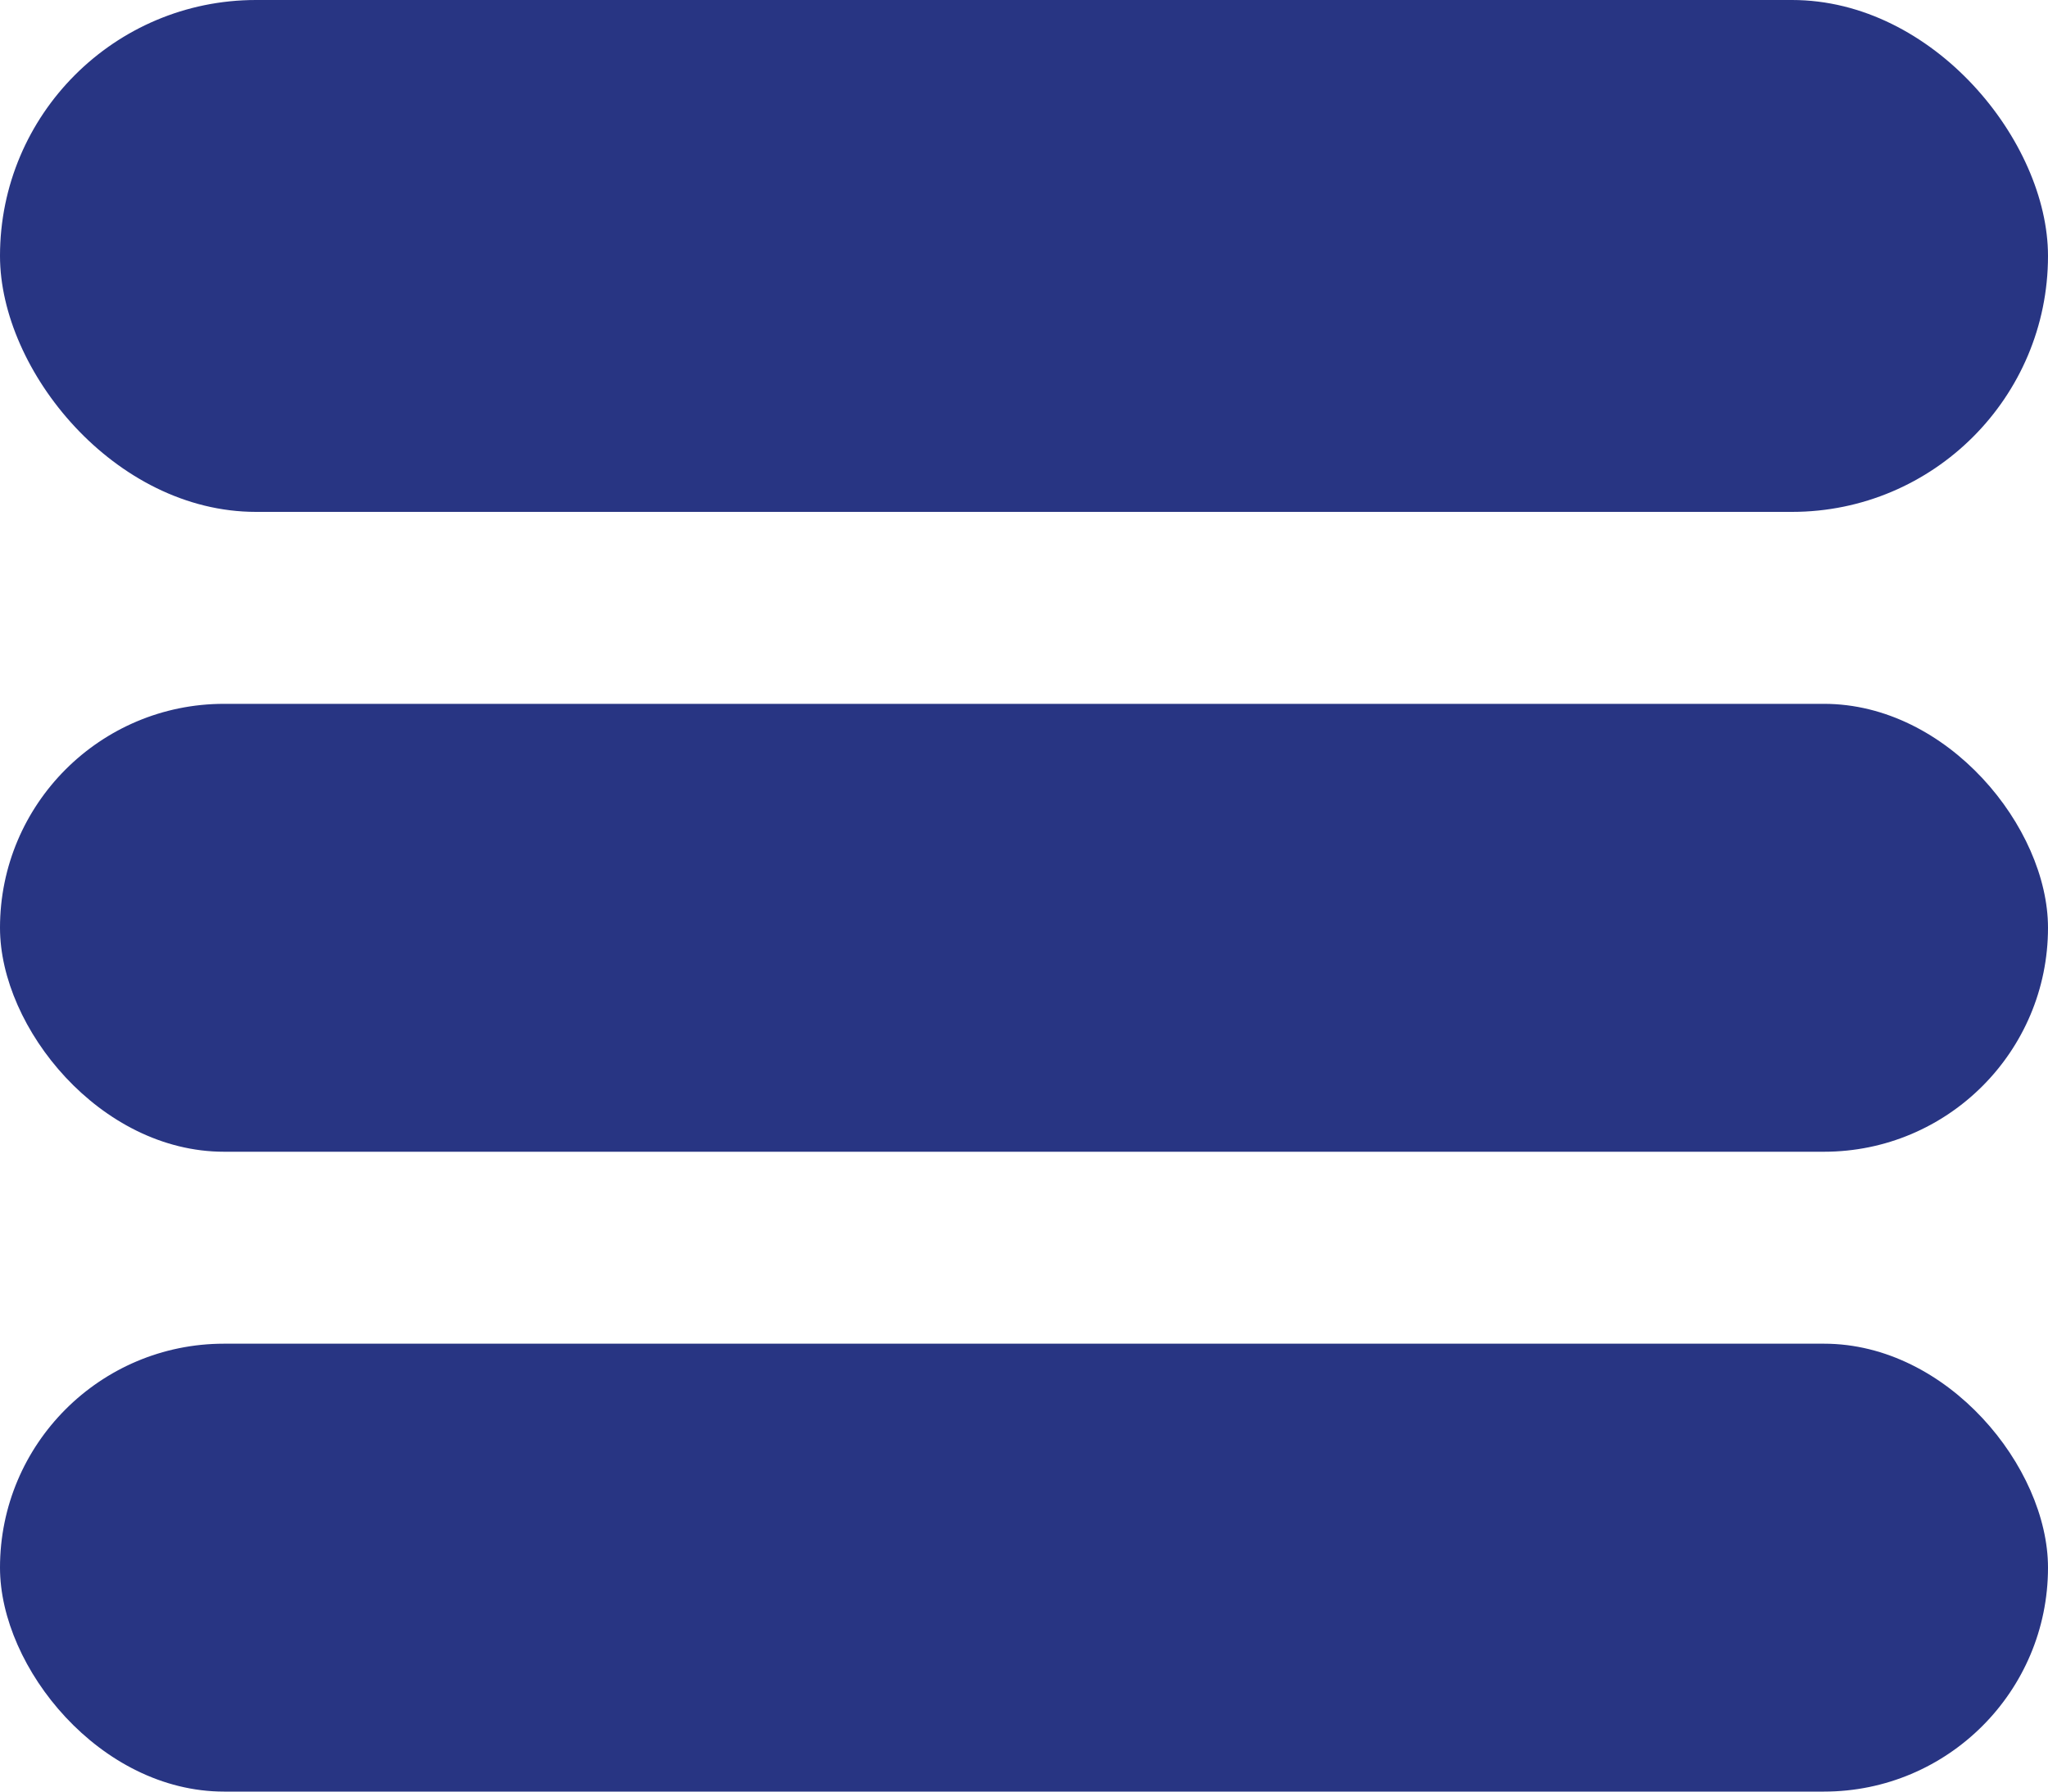 <svg xmlns="http://www.w3.org/2000/svg" width="32" height="28" viewBox="0 0 32 28">
  <g id="BURGER_MENU" data-name="BURGER MENU" transform="translate(-319 -31)">
    <rect id="Rectangle_54" data-name="Rectangle 54" width="32" height="8" rx="4" transform="translate(319 31)" fill="#283583"/>
    <rect id="Rectangle_54-2" data-name="Rectangle 54" width="32" height="7" rx="3.5" transform="translate(319 42)" fill="#283583"/>
    <rect id="Rectangle_54-3" data-name="Rectangle 54" width="32" height="7" rx="3.5" transform="translate(319 52)" fill="#283583"/>
  </g>
</svg>
